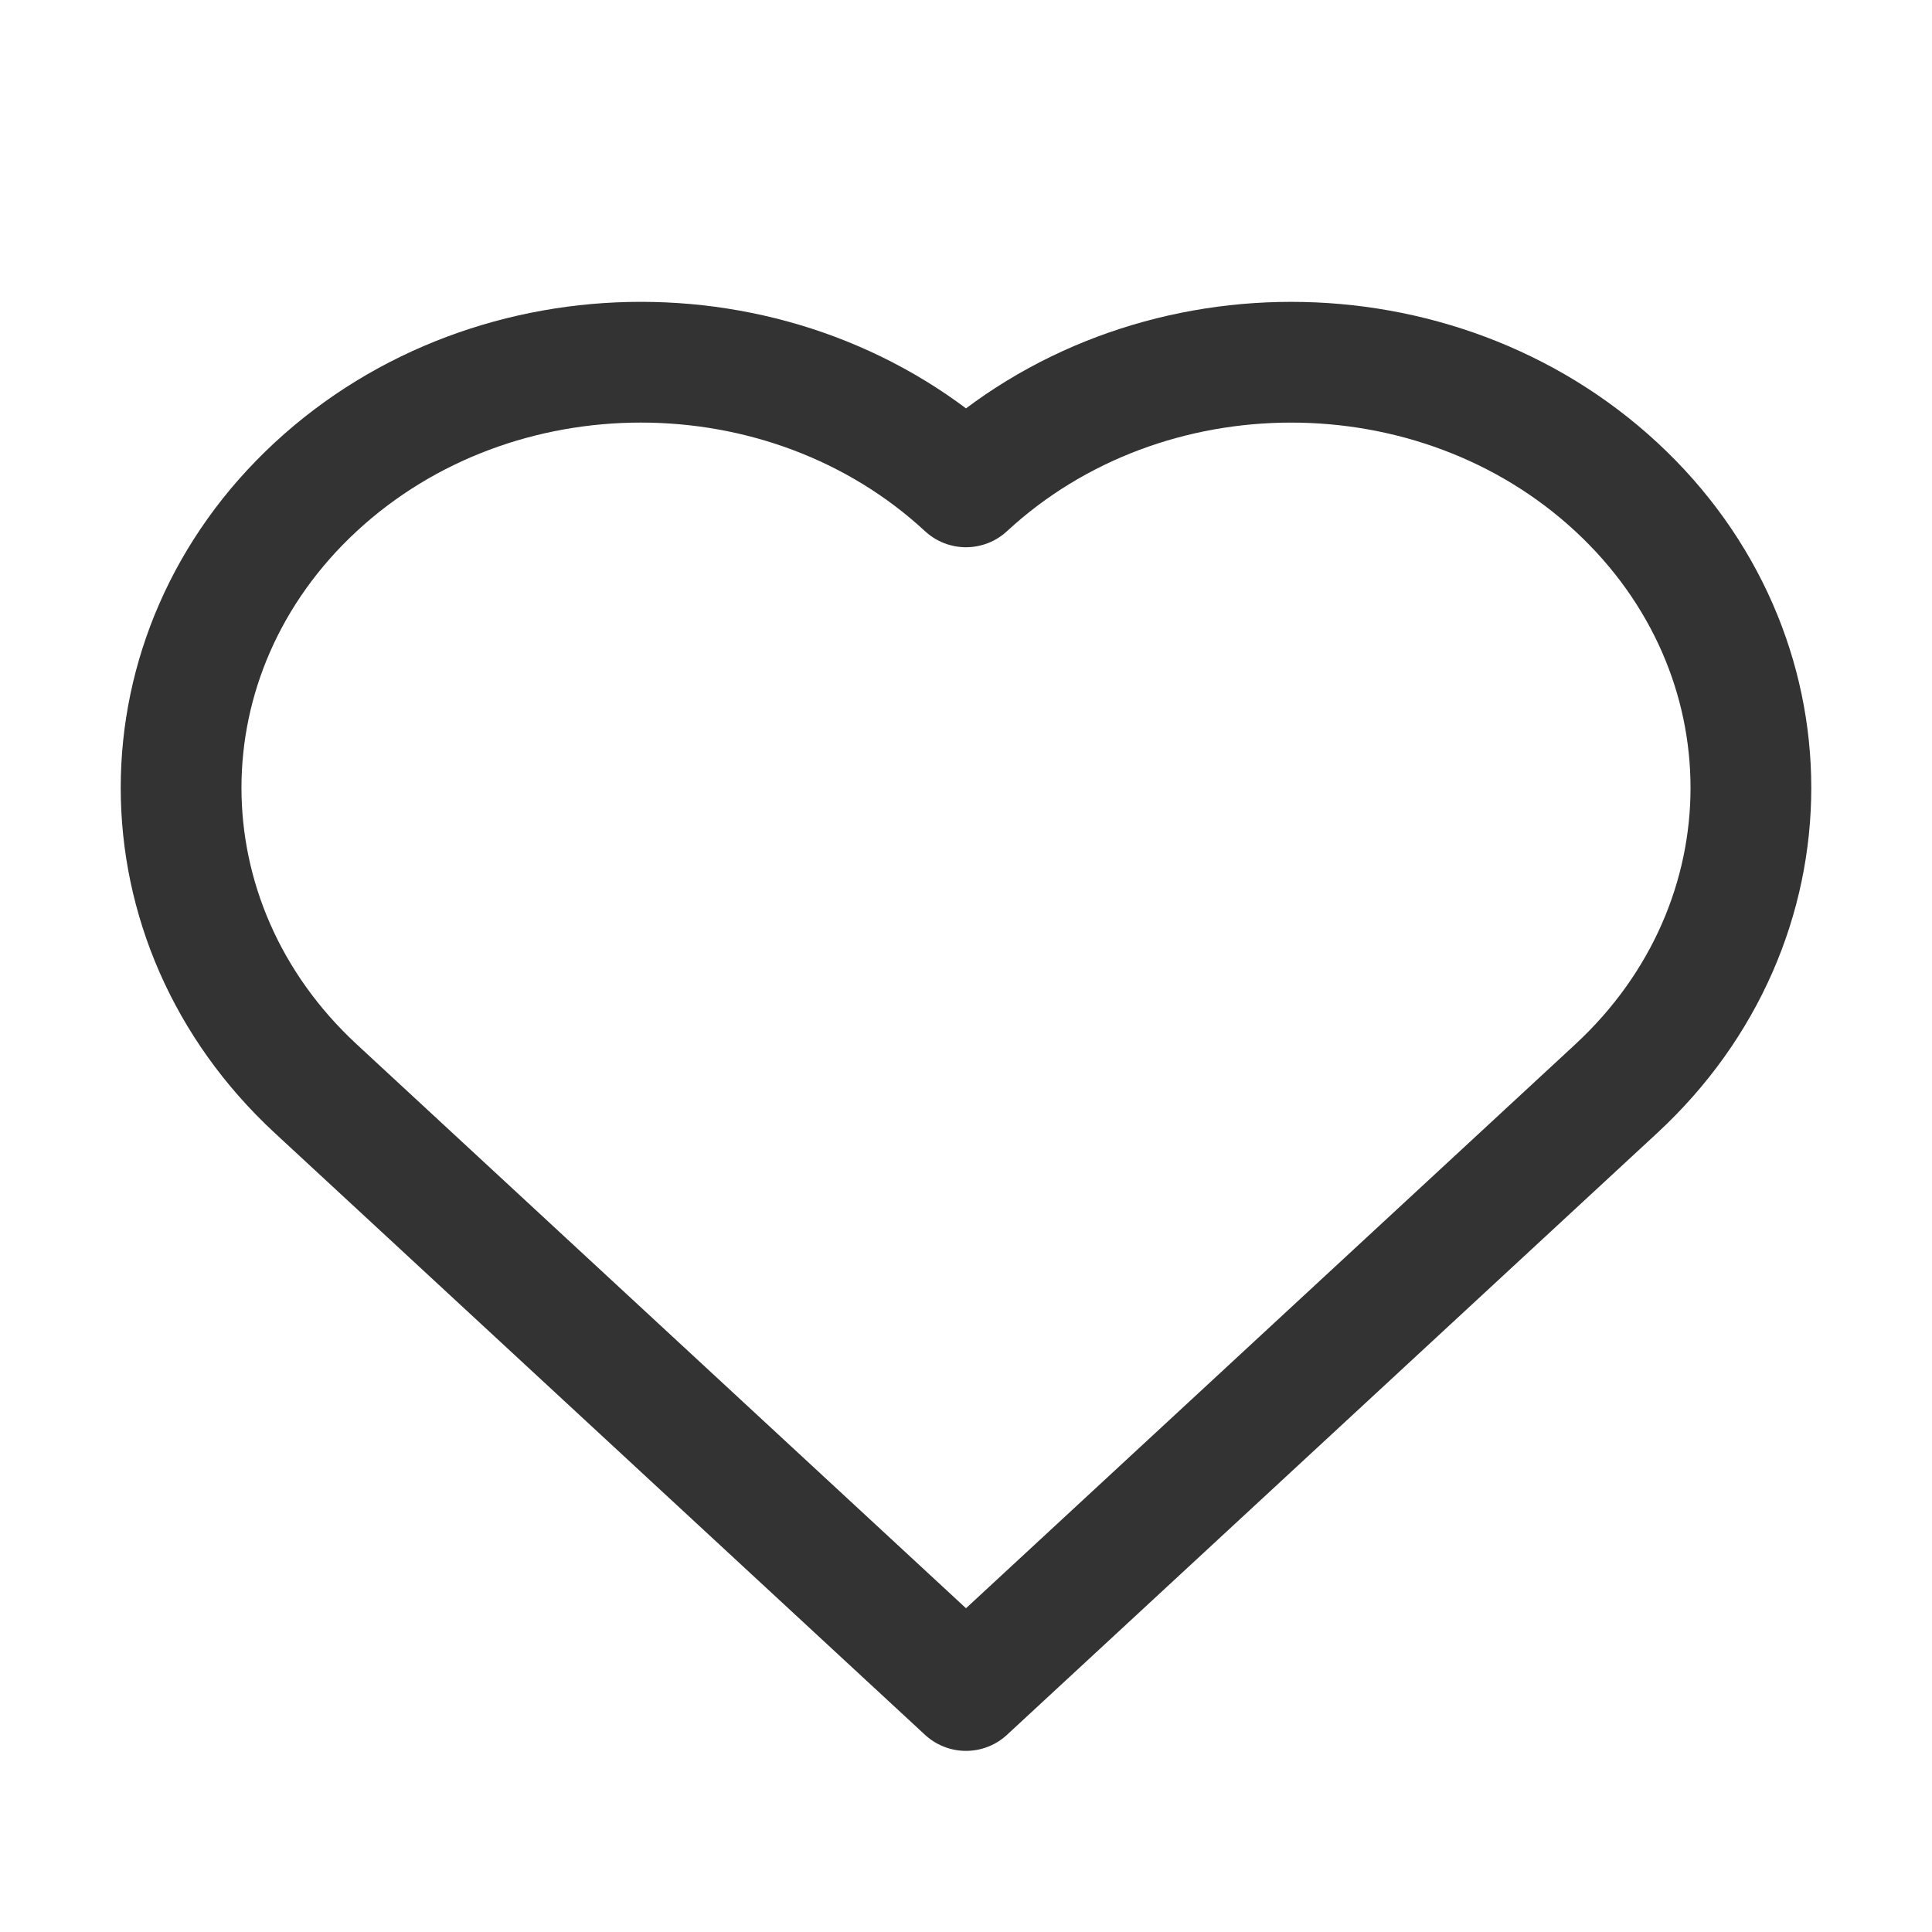<?xml version="1.0" ?><svg width="32px" height="32px" viewBox="0 0 32 32" enable-background="new 0 0 32 32" id="Editable-line" version="1.1" xml:space="preserve" xmlns="http://www.w3.org/2000/svg" xmlns:xlink="http://www.w3.org/1999/xlink"><path d="  M16,8.064c-2.974-2.753-7.796-2.753-10.77,0s-2.974,7.215,0,9.968L16,28l10.77-9.968c2.974-2.753,2.974-7.215,0-9.968  S18.974,5.312,16,8.064z" fill="none" id="XMLID_49_" stroke="rgb(51, 51, 51)" stroke-linecap="round" stroke-linejoin="round" stroke-miterlimit="10" stroke-width="2"/></svg>